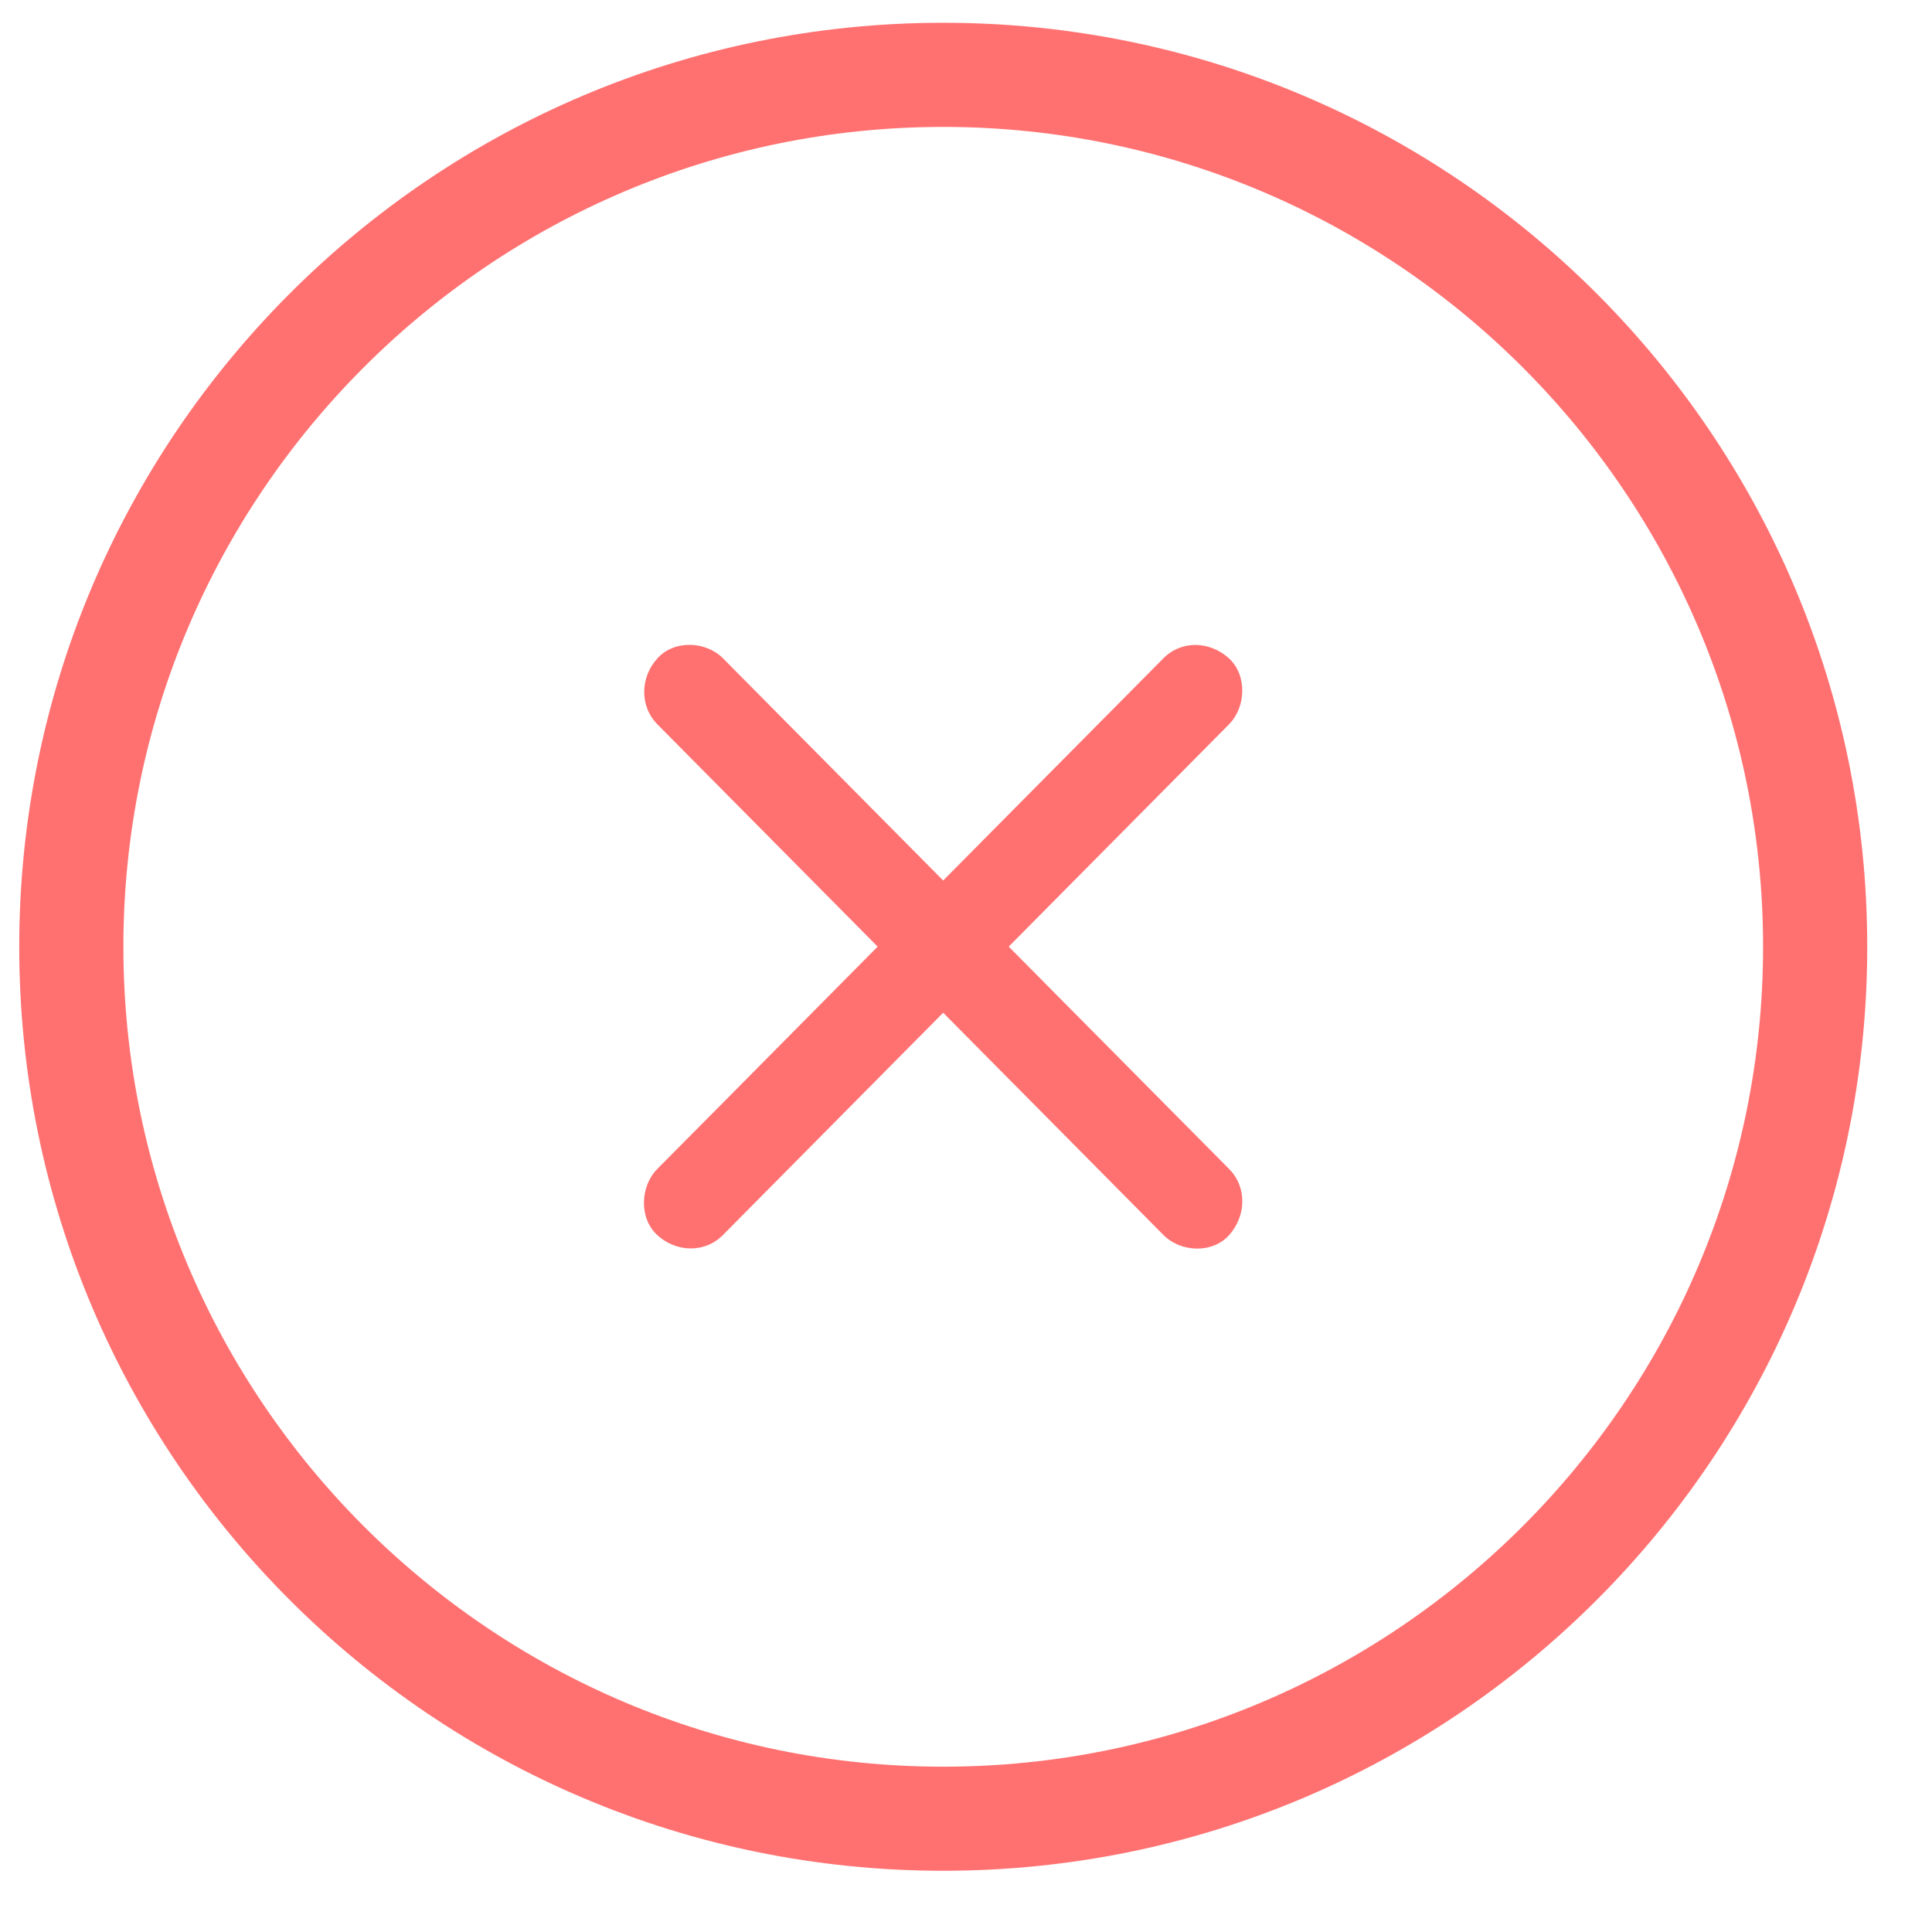 <svg xmlns="http://www.w3.org/2000/svg" width="23" height="23" viewBox="0 0 23 23" fill="none">
    <path d="M13.85 7.837L11.808 9.897L8.571 13.164L7.825 13.916C7.622 14.121 7.604 14.501 7.825 14.704C8.046 14.906 8.386 14.924 8.605 14.704L10.646 12.644L13.884 9.377L14.63 8.624C14.833 8.42 14.851 8.04 14.63 7.837C14.406 7.633 14.068 7.617 13.85 7.837Z" fill="#FF7171"/>
    <path d="M7.827 8.624L9.868 10.684L13.106 13.951L13.852 14.704C14.055 14.908 14.432 14.927 14.632 14.704C14.833 14.481 14.851 14.137 14.632 13.916L12.591 11.857L9.353 8.59L8.607 7.837C8.405 7.633 8.028 7.614 7.827 7.837C7.624 8.057 7.609 8.404 7.827 8.624Z" fill="#FF7171"/>
    <path fill-rule="evenodd" clip-rule="evenodd" d="M11.229 0.271C5.154 0.271 0.229 5.197 0.229 11.271C0.229 17.346 5.154 22.271 11.229 22.271C17.303 22.271 22.229 17.346 22.229 11.271C22.229 5.197 17.303 0.271 11.229 0.271ZM11.229 1.511C16.61 1.511 20.989 5.89 20.989 11.271C20.989 16.653 16.61 21.032 11.229 21.032C5.847 21.032 1.469 16.653 1.469 11.271C1.469 5.89 5.847 1.511 11.229 1.511Z" fill="#FF7171"/>
</svg>
